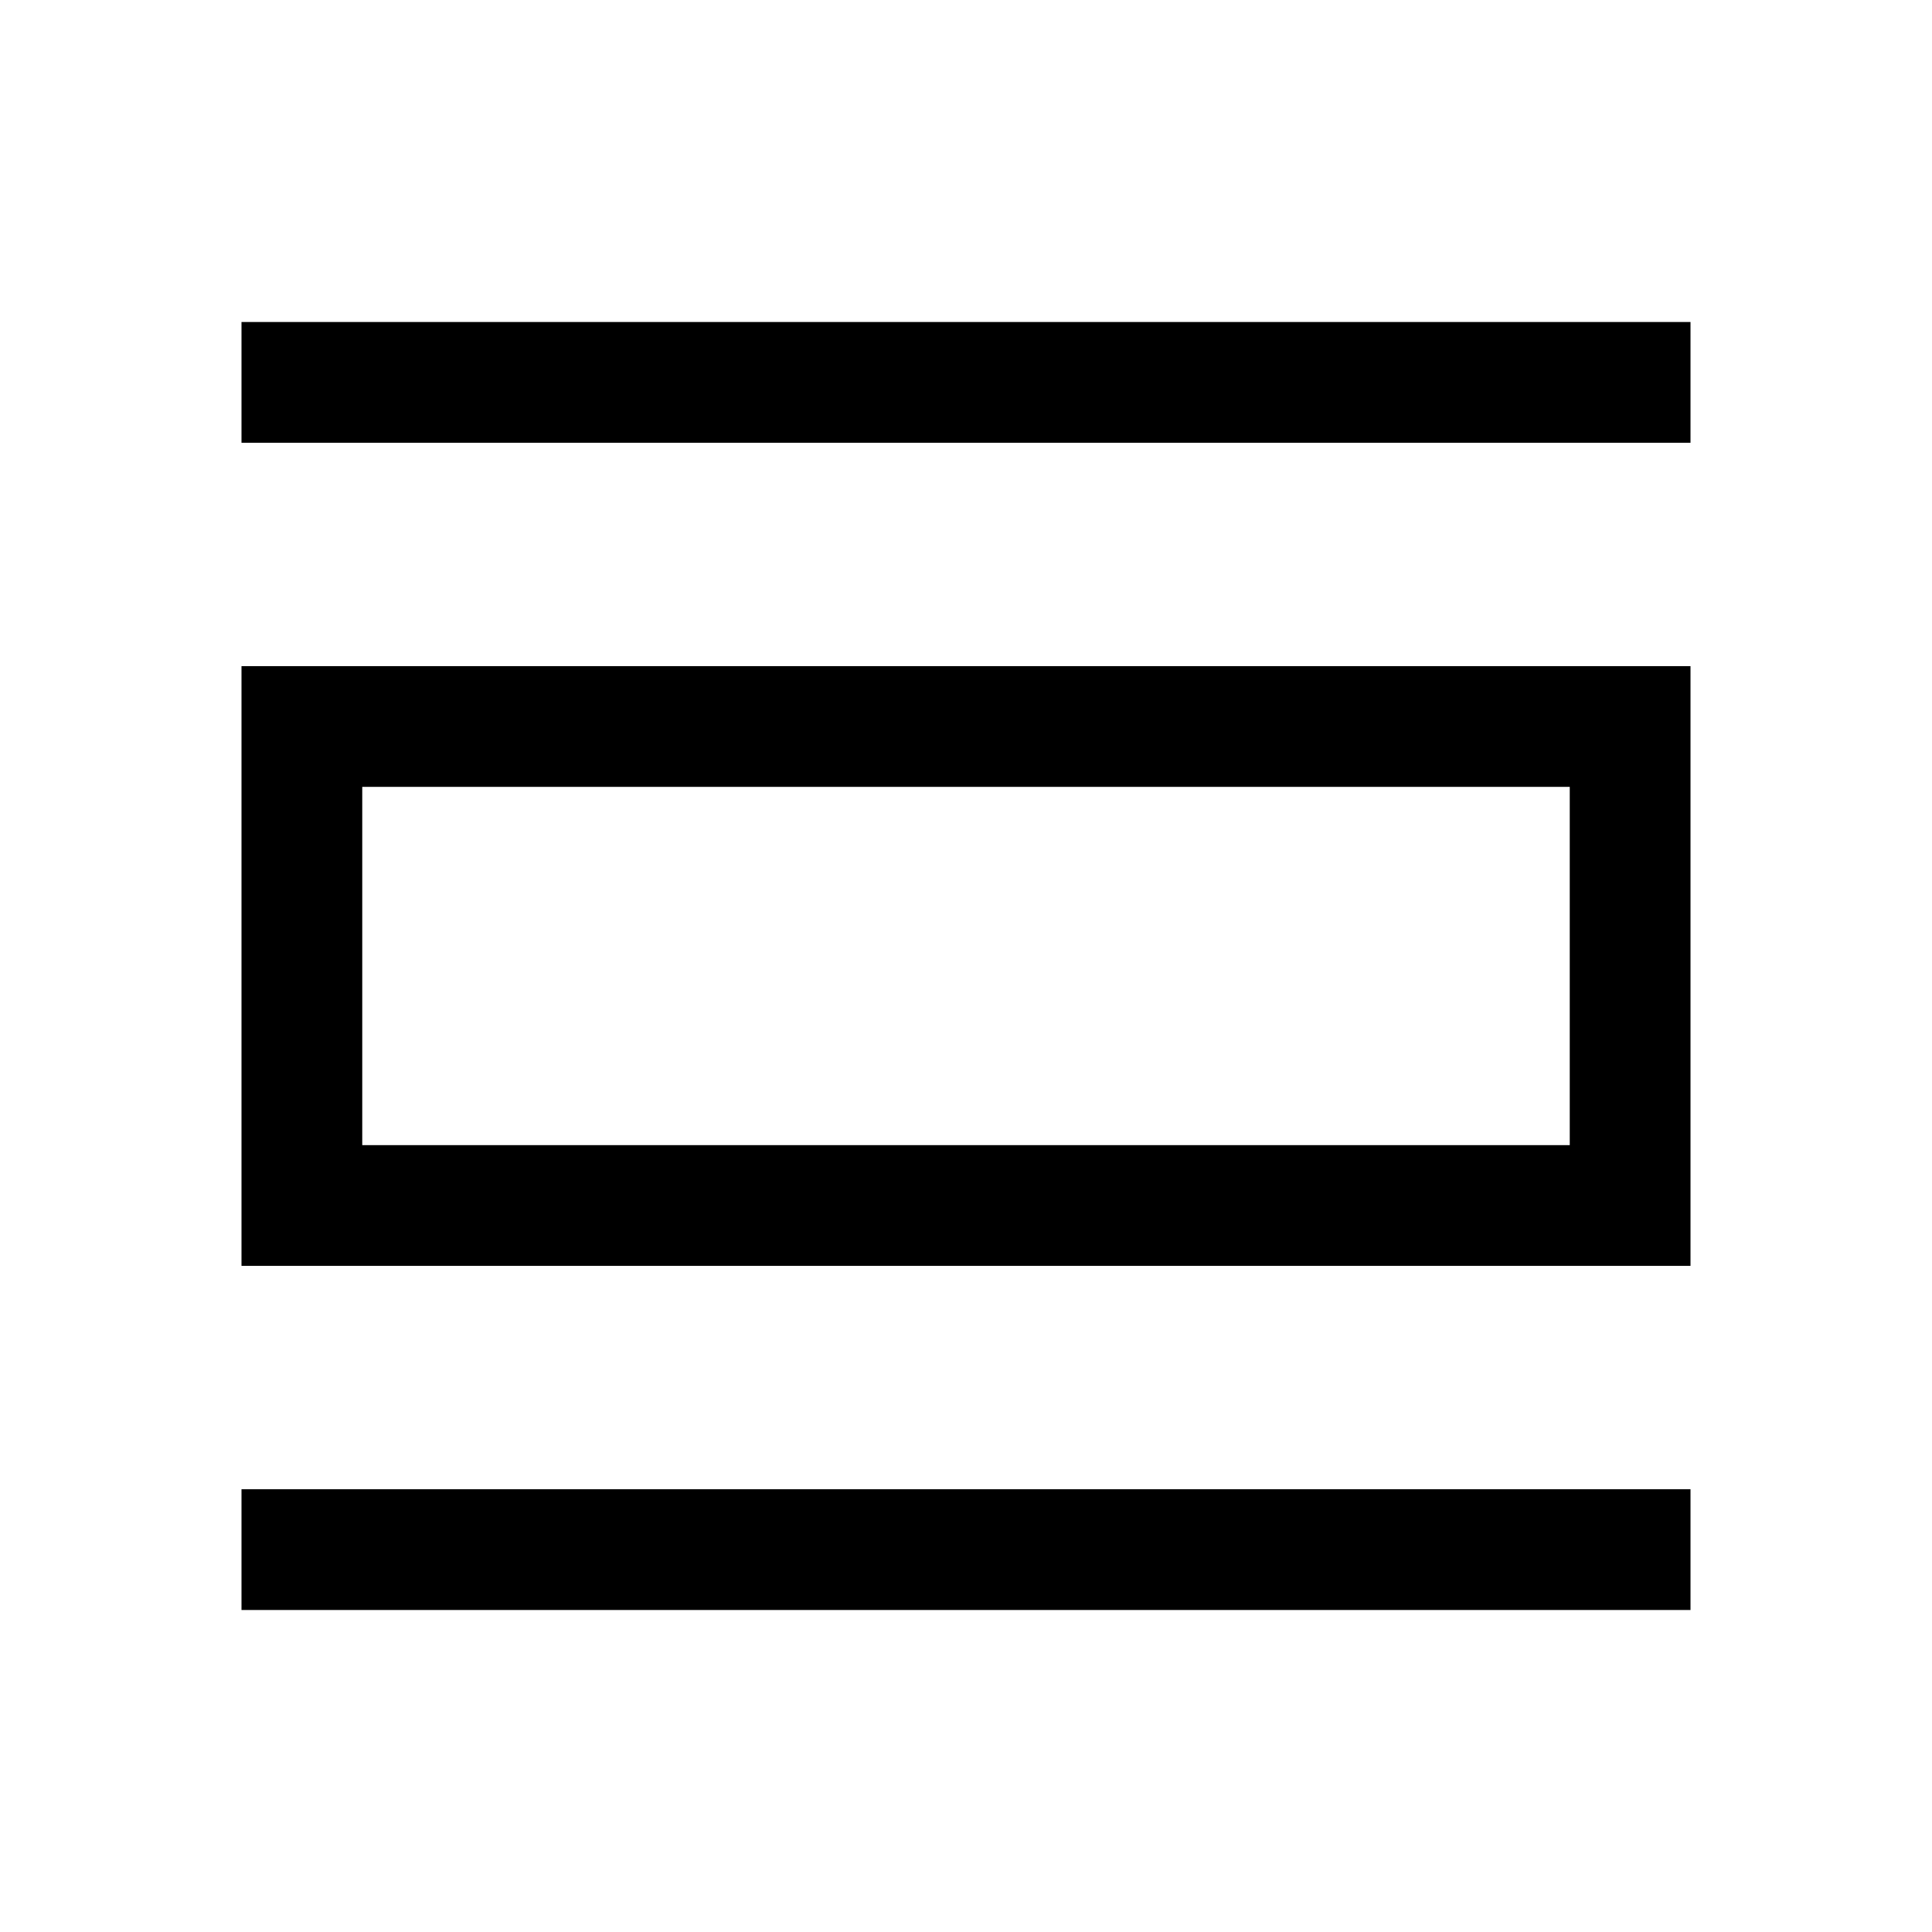 <svg xmlns="http://www.w3.org/2000/svg" width="48" height="48" viewBox="0 -960 960 960"><path d="M120-160v-60h720v60H120Zm0-171v-298h720v298H120Zm60-60h600v-178H180v178Zm-60-349v-60h720v60H120Zm60 349v-178 178Z"/></svg>